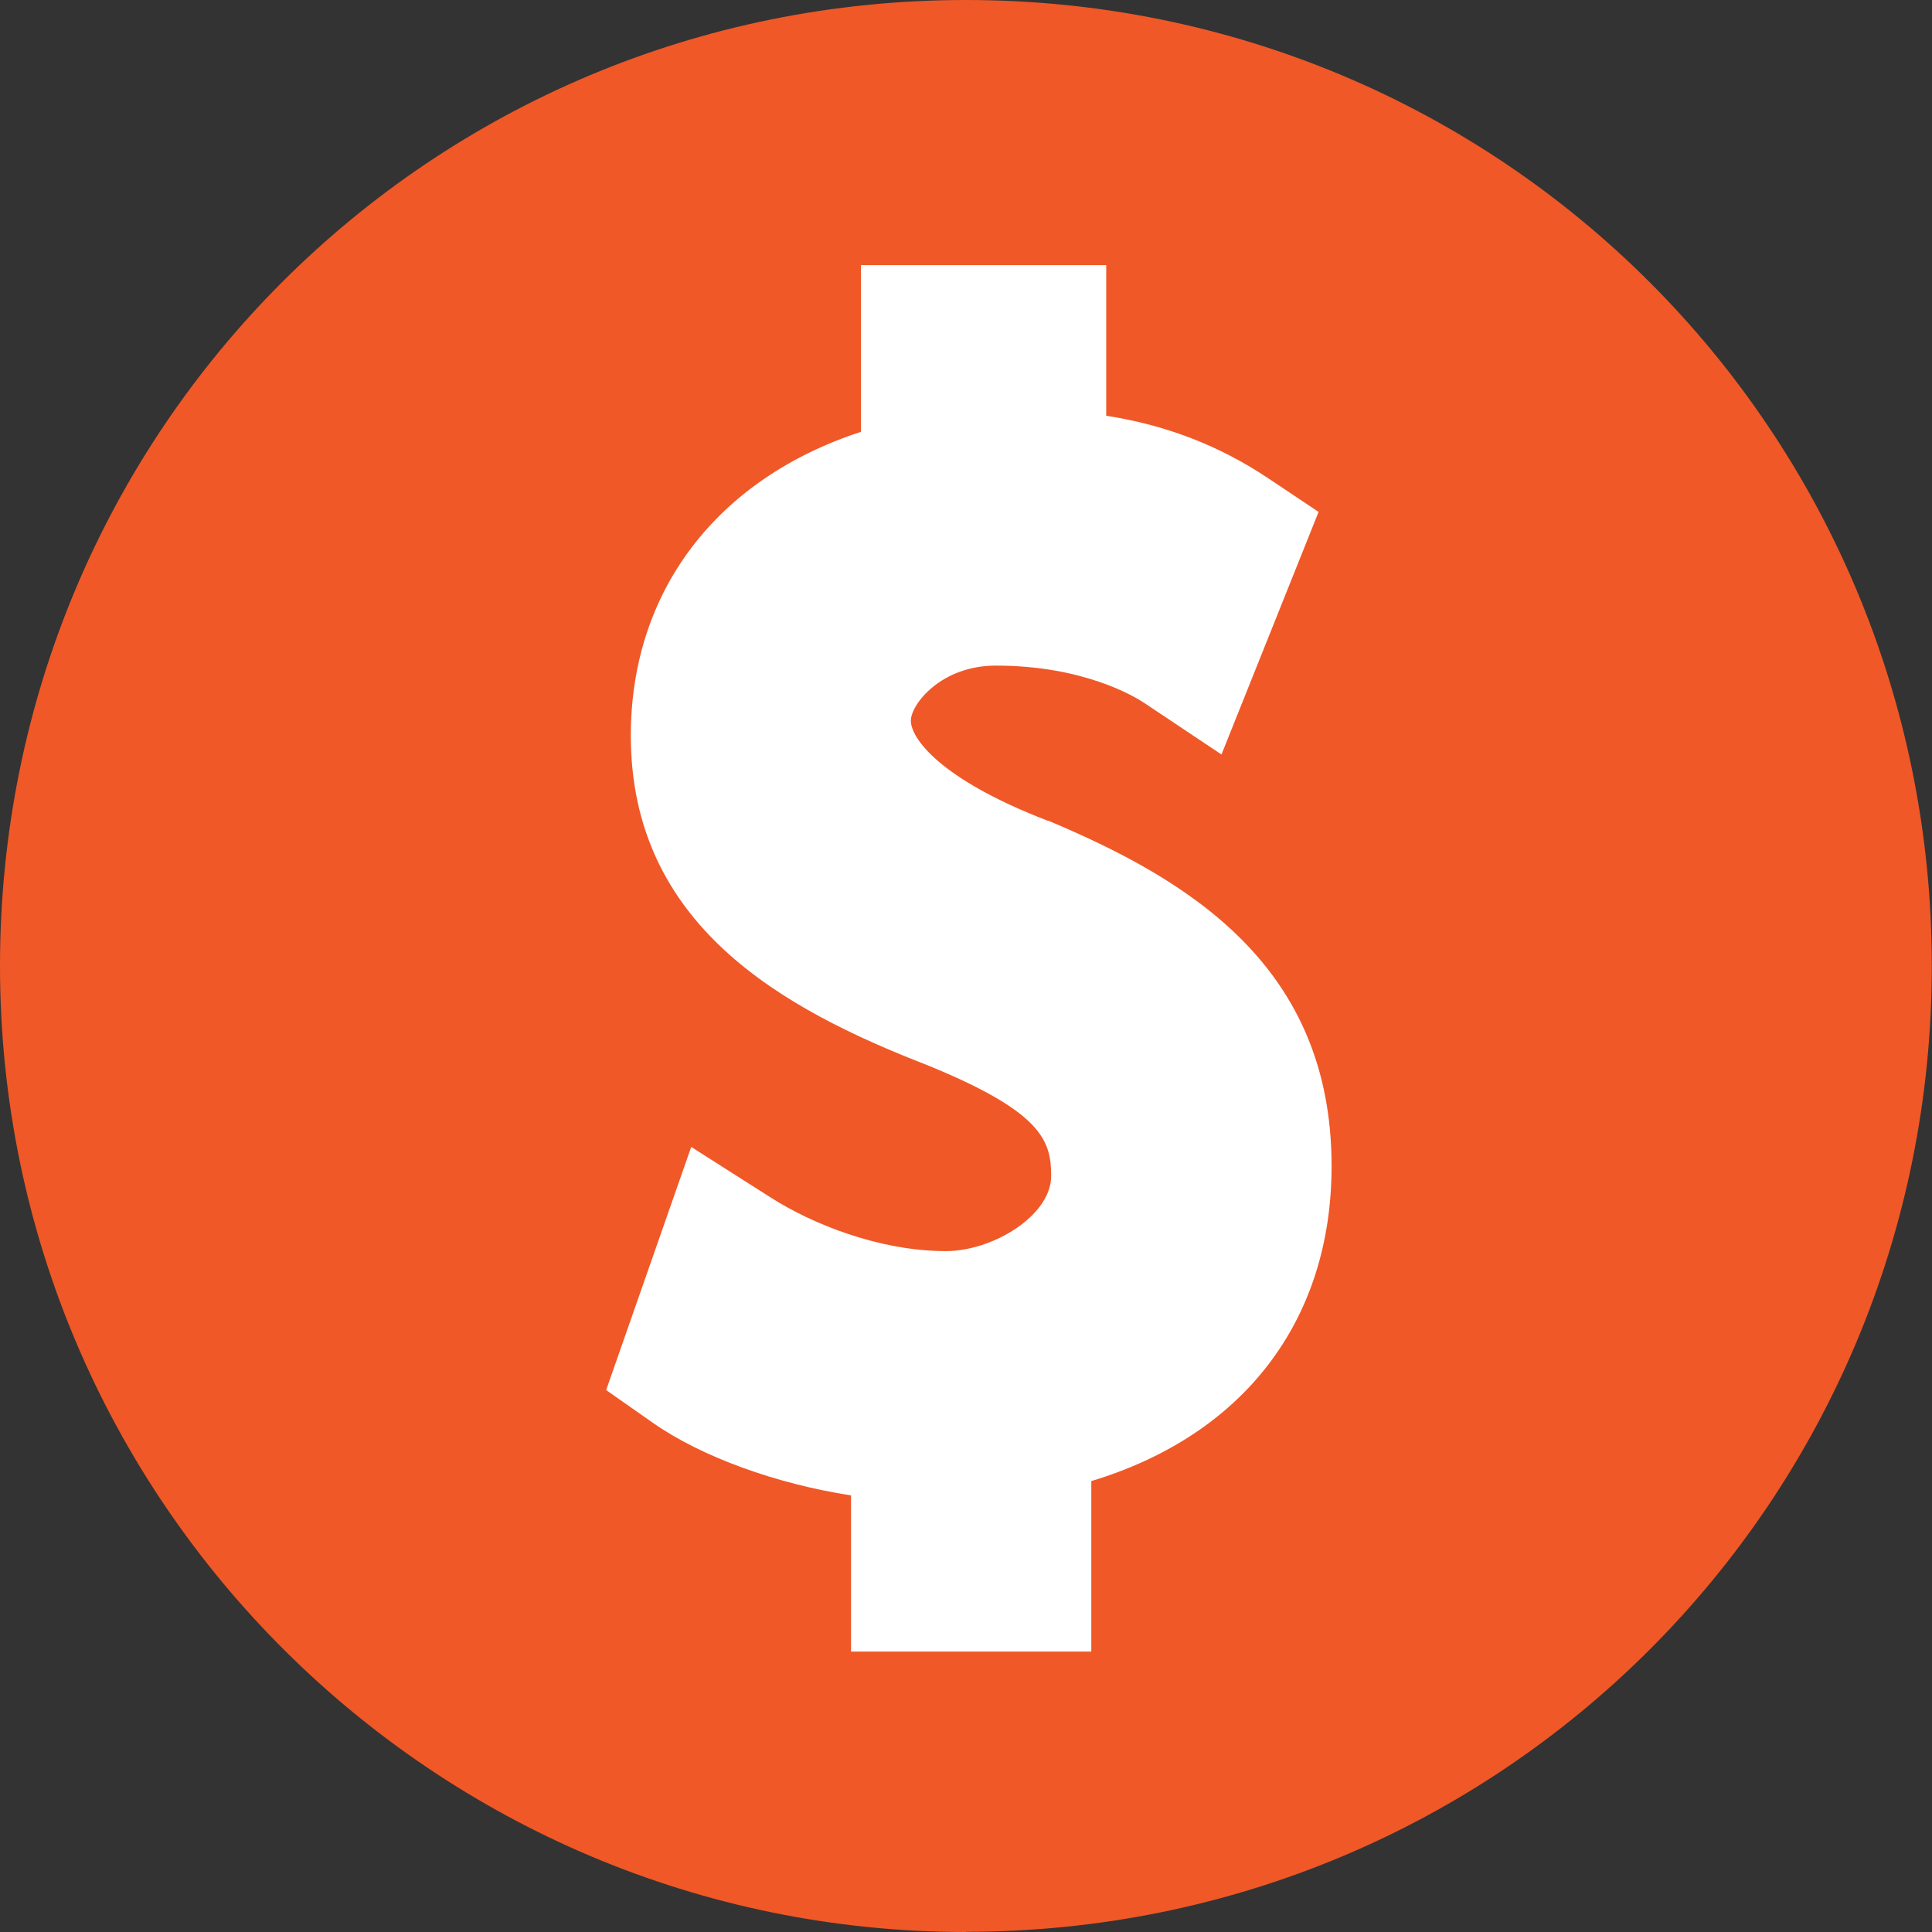 <?xml version="1.0" encoding="UTF-8"?> <svg xmlns="http://www.w3.org/2000/svg" id="Layer_1" viewBox="0 0 101.07 101.07"><rect x="0" y="0" width="101.07" height="101.07" fill="#333333" stroke="none"/><defs><style>.cls-1{fill:#f05827;}.cls-1,.cls-2{stroke-width:0px;}.cls-2{fill:#fff;}</style></defs><path class="cls-1" d="M50.53,101.07C22.78,101.07,0,78.55,0,50.53S22.52,0,50.53,0s50.53,22.52,50.53,50.53-22.52,50.53-50.53,50.53Z"></path><path class="cls-2" d="M54.82,42.94c-5.66-2.18-7.17-4.32-7.17-5.24,0-.84,1.56-2.88,4.45-2.88,4.6,0,7.28,1.63,7.77,1.96l4.03,2.69,5.08-12.69-2.65-1.77c-2.55-1.7-5.34-2.78-8.46-3.26v-7.88h-12.83v8.72c-7.51,2.45-12.04,8.31-12.04,15.89,0,9.9,7.89,14.29,15.53,17.25,6,2.45,6.46,3.95,6.46,5.79,0,2.08-3.07,3.93-5.5,3.93-3.52,0-7.03-1.44-9.15-2.79l-4.18-2.66-4.45,12.72,2.44,1.71c2.57,1.8,6.49,3.2,10.37,3.8v8.17h12.57v-8.92c7.93-2.39,12.57-8.36,12.57-16.48,0-10.44-7.44-14.97-14.83-18.07Z"></path></svg> 